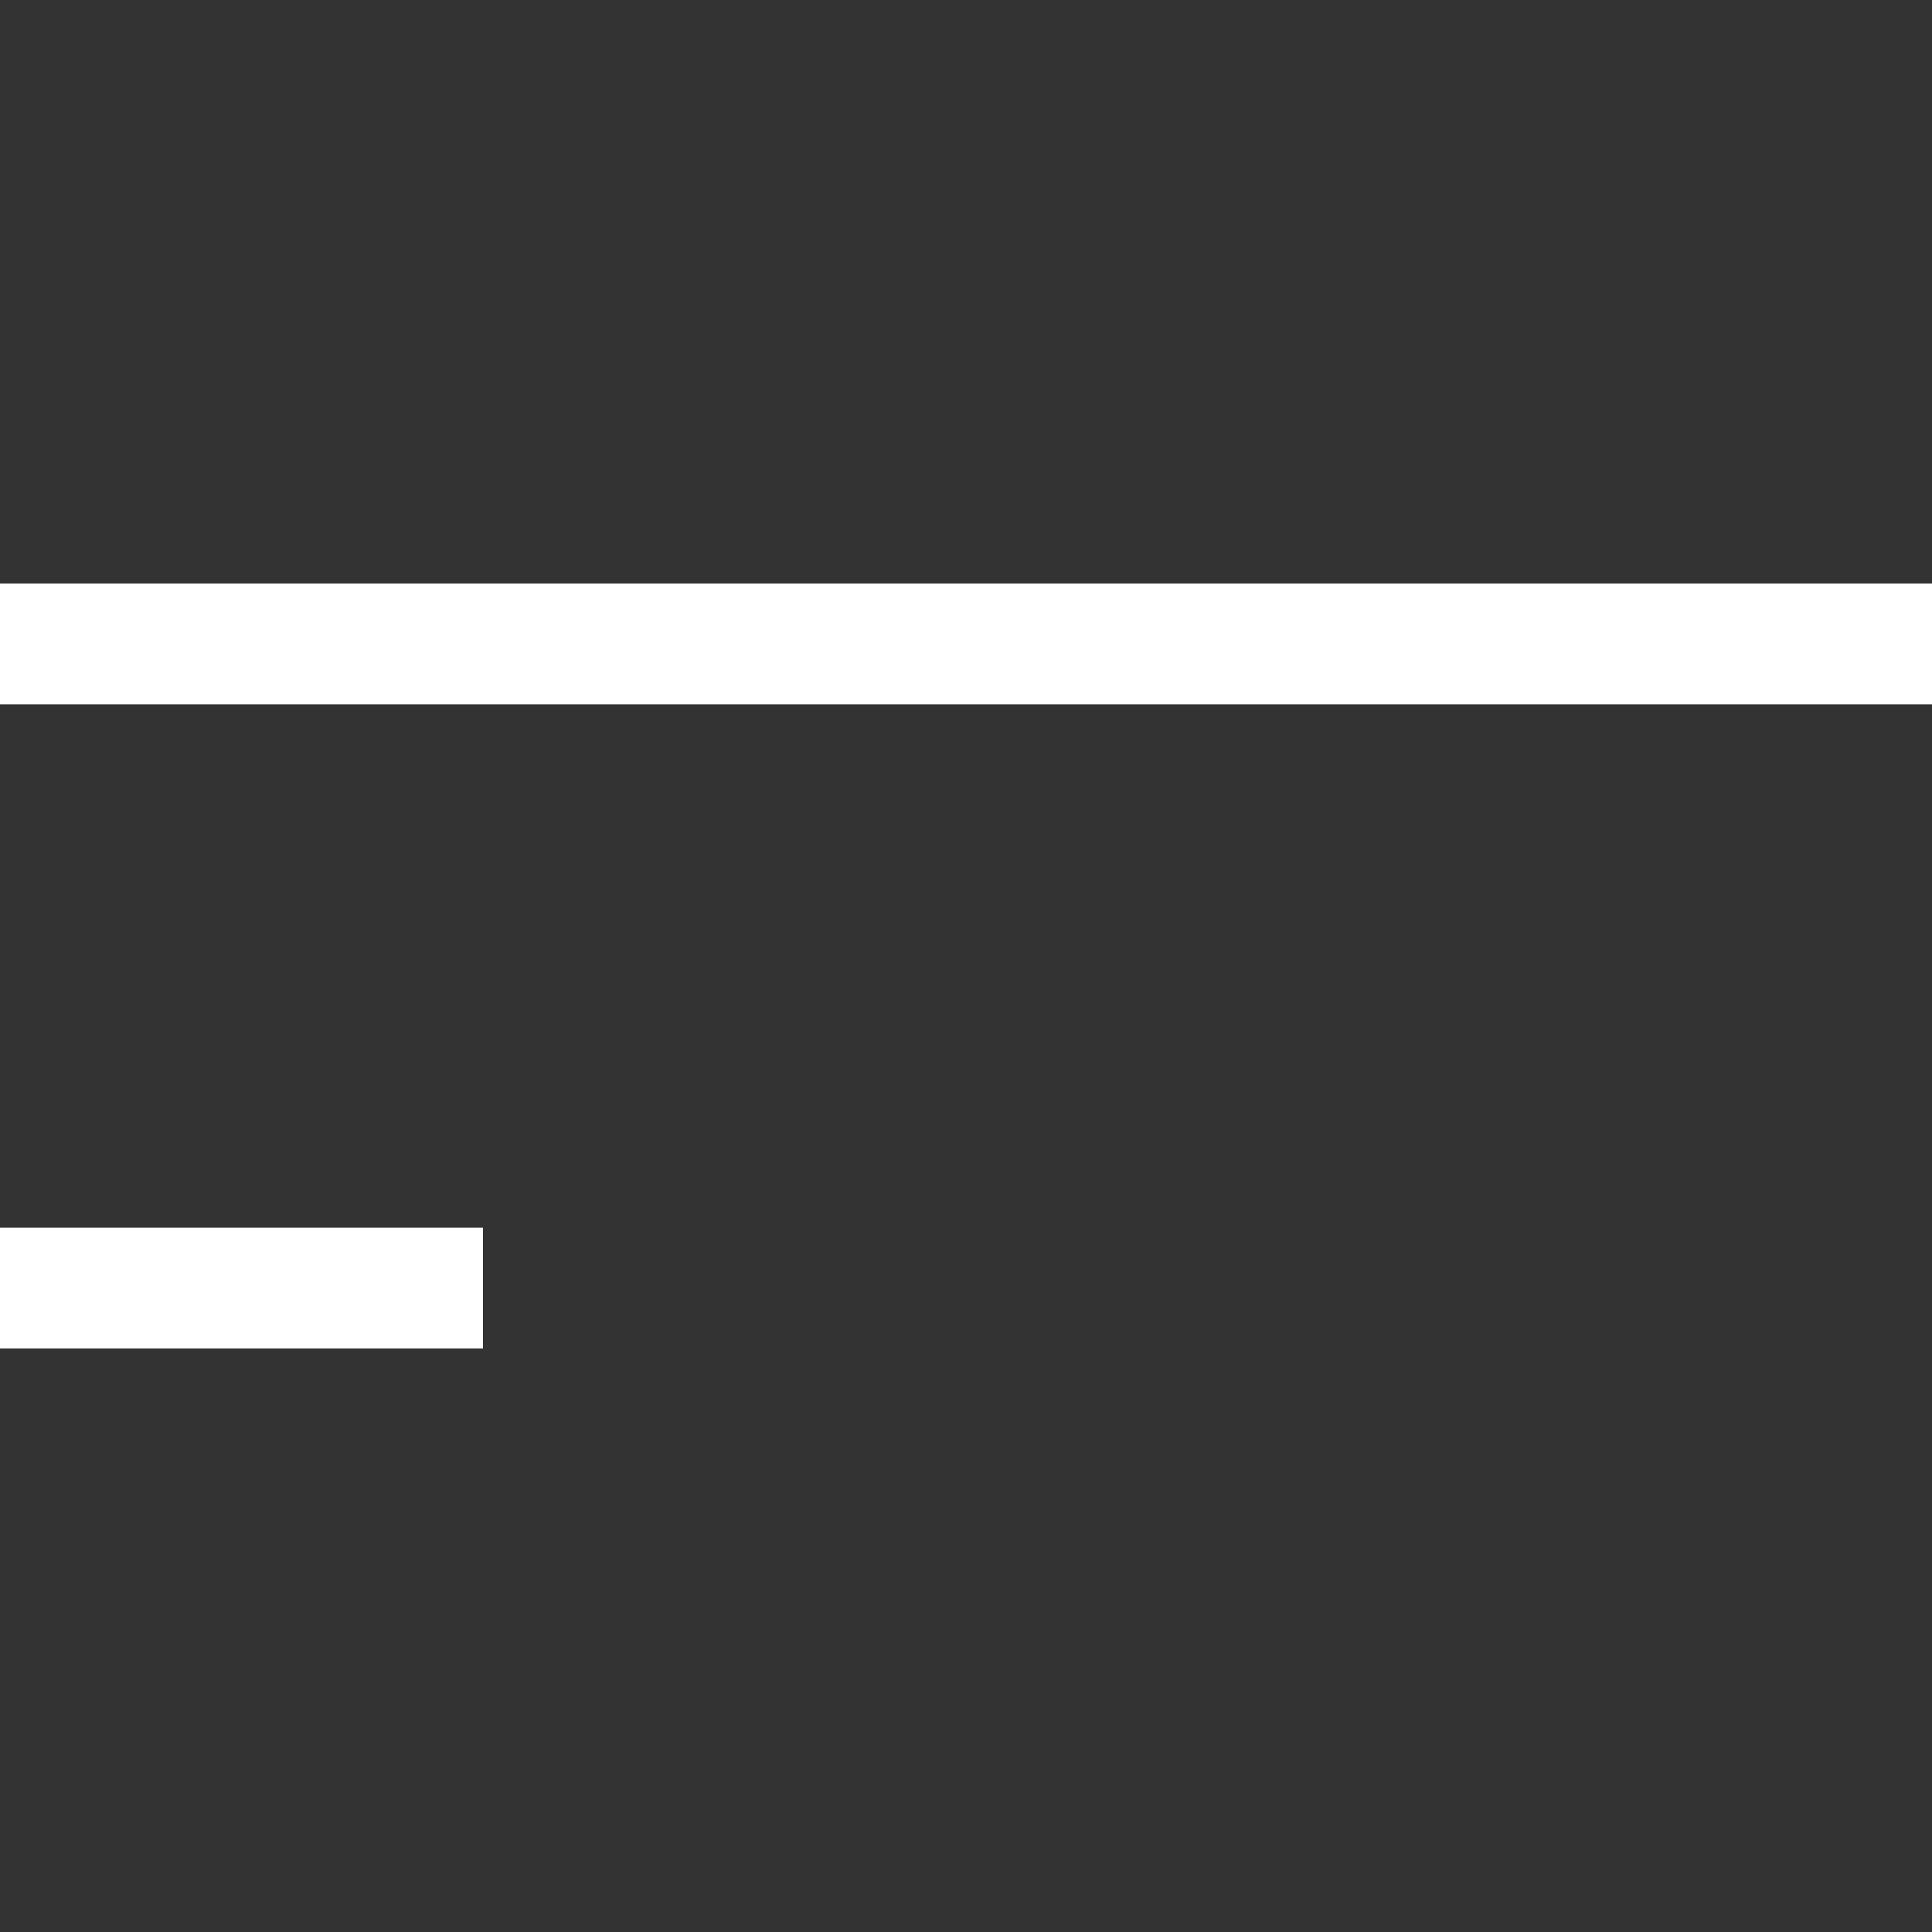 <svg width="32" height="32" viewBox="0 0 32 32" fill="none" xmlns="http://www.w3.org/2000/svg">
<rect x="0" y="0" width="32" height="32" fill="#333333" stroke="none"/>
<path d="M0 10.666H32" stroke="white" stroke-width="2" stroke-linejoin="round"/>
<path d="M0 21.334H8" stroke="white" stroke-width="2" stroke-linejoin="round"/>
</svg>
